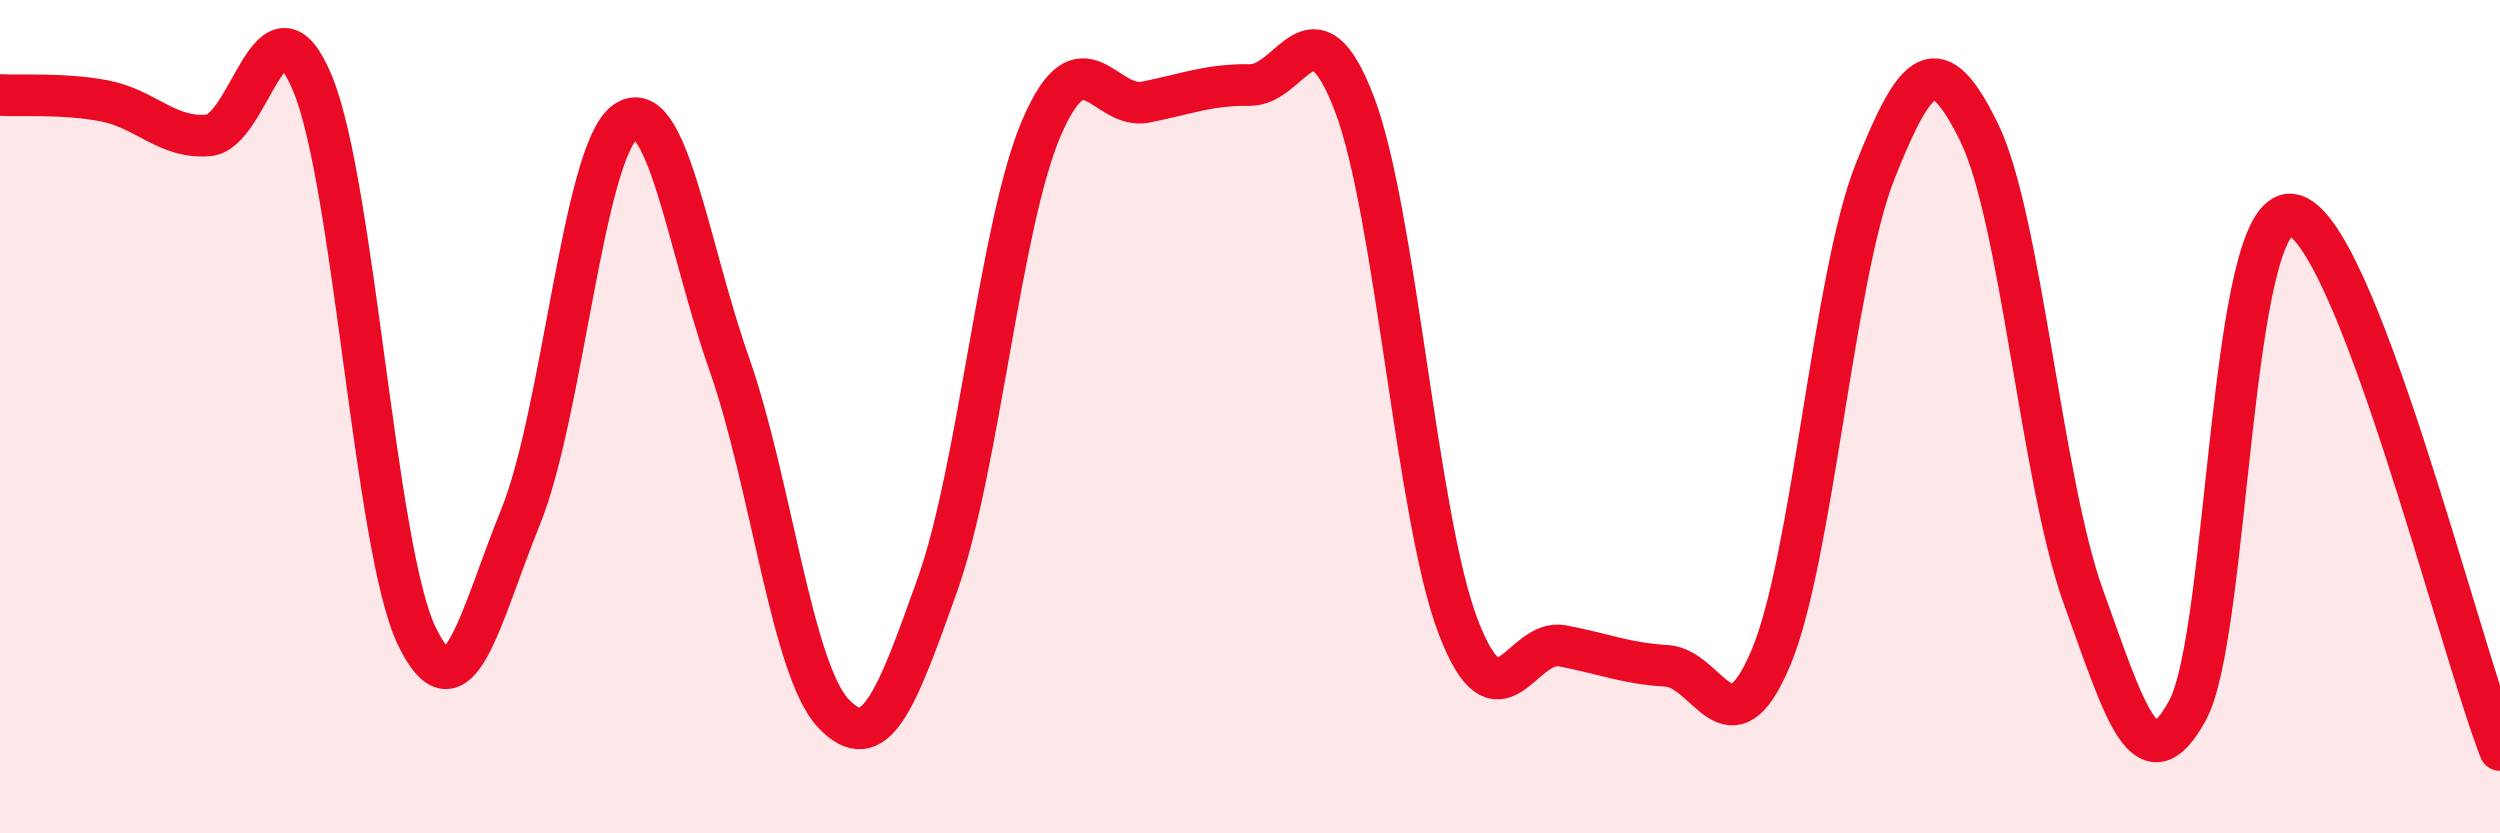 
    <svg width="60" height="20" viewBox="0 0 60 20" xmlns="http://www.w3.org/2000/svg">
      <path
        d="M 0,2.28 C 0.5,2.31 1.5,2.23 2.5,2.42 C 3.5,2.61 4,3.33 5,3.25 C 6,3.17 6.5,-0.4 7.5,2 C 8.5,4.4 9,13.18 10,15.26 C 11,17.34 11.5,14.86 12.5,12.39 C 13.5,9.92 14,3.66 15,2.93 C 16,2.2 16.5,5.89 17.5,8.73 C 18.5,11.57 19,16.06 20,17.12 C 21,18.18 21.5,16.84 22.5,14.03 C 23.5,11.22 24,5.38 25,3.06 C 26,0.74 26.5,2.65 27.5,2.45 C 28.5,2.25 29,2.03 30,2.04 C 31,2.05 31.5,-0.12 32.5,2.48 C 33.5,5.08 34,12.45 35,15.05 C 36,17.65 36.5,15.31 37.5,15.5 C 38.5,15.69 39,15.92 40,15.98 C 41,16.04 41.5,18.16 42.5,15.79 C 43.5,13.42 44,6.64 45,4.12 C 46,1.6 46.5,1.14 47.5,3.18 C 48.5,5.22 49,11.55 50,14.32 C 51,17.09 51.5,18.88 52.5,17.05 C 53.5,15.22 53.5,4.96 55,5.15 C 56.5,5.34 59,15.43 60,18L60 20L0 20Z"
        fill="#EB0A25"
        opacity="0.1"
        stroke-linecap="round"
        stroke-linejoin="round"
      />
      <path
        d="M 0,2.28 C 0.5,2.31 1.5,2.23 2.5,2.42 C 3.5,2.61 4,3.33 5,3.25 C 6,3.17 6.5,-0.4 7.5,2 C 8.5,4.4 9,13.18 10,15.26 C 11,17.34 11.5,14.86 12.5,12.39 C 13.5,9.92 14,3.66 15,2.93 C 16,2.2 16.5,5.89 17.5,8.73 C 18.5,11.57 19,16.06 20,17.12 C 21,18.18 21.5,16.84 22.5,14.03 C 23.5,11.22 24,5.38 25,3.06 C 26,0.74 26.5,2.65 27.5,2.45 C 28.5,2.25 29,2.03 30,2.04 C 31,2.05 31.5,-0.12 32.5,2.48 C 33.5,5.08 34,12.45 35,15.05 C 36,17.65 36.5,15.31 37.5,15.5 C 38.5,15.69 39,15.92 40,15.98 C 41,16.04 41.5,18.16 42.5,15.79 C 43.5,13.42 44,6.64 45,4.12 C 46,1.6 46.5,1.14 47.5,3.18 C 48.5,5.22 49,11.55 50,14.32 C 51,17.09 51.5,18.88 52.5,17.05 C 53.5,15.22 53.5,4.96 55,5.15 C 56.5,5.34 59,15.43 60,18"
        stroke="#EB0A25"
        stroke-width="1"
        fill="none"
        stroke-linecap="round"
        stroke-linejoin="round"
      />
    </svg>
  